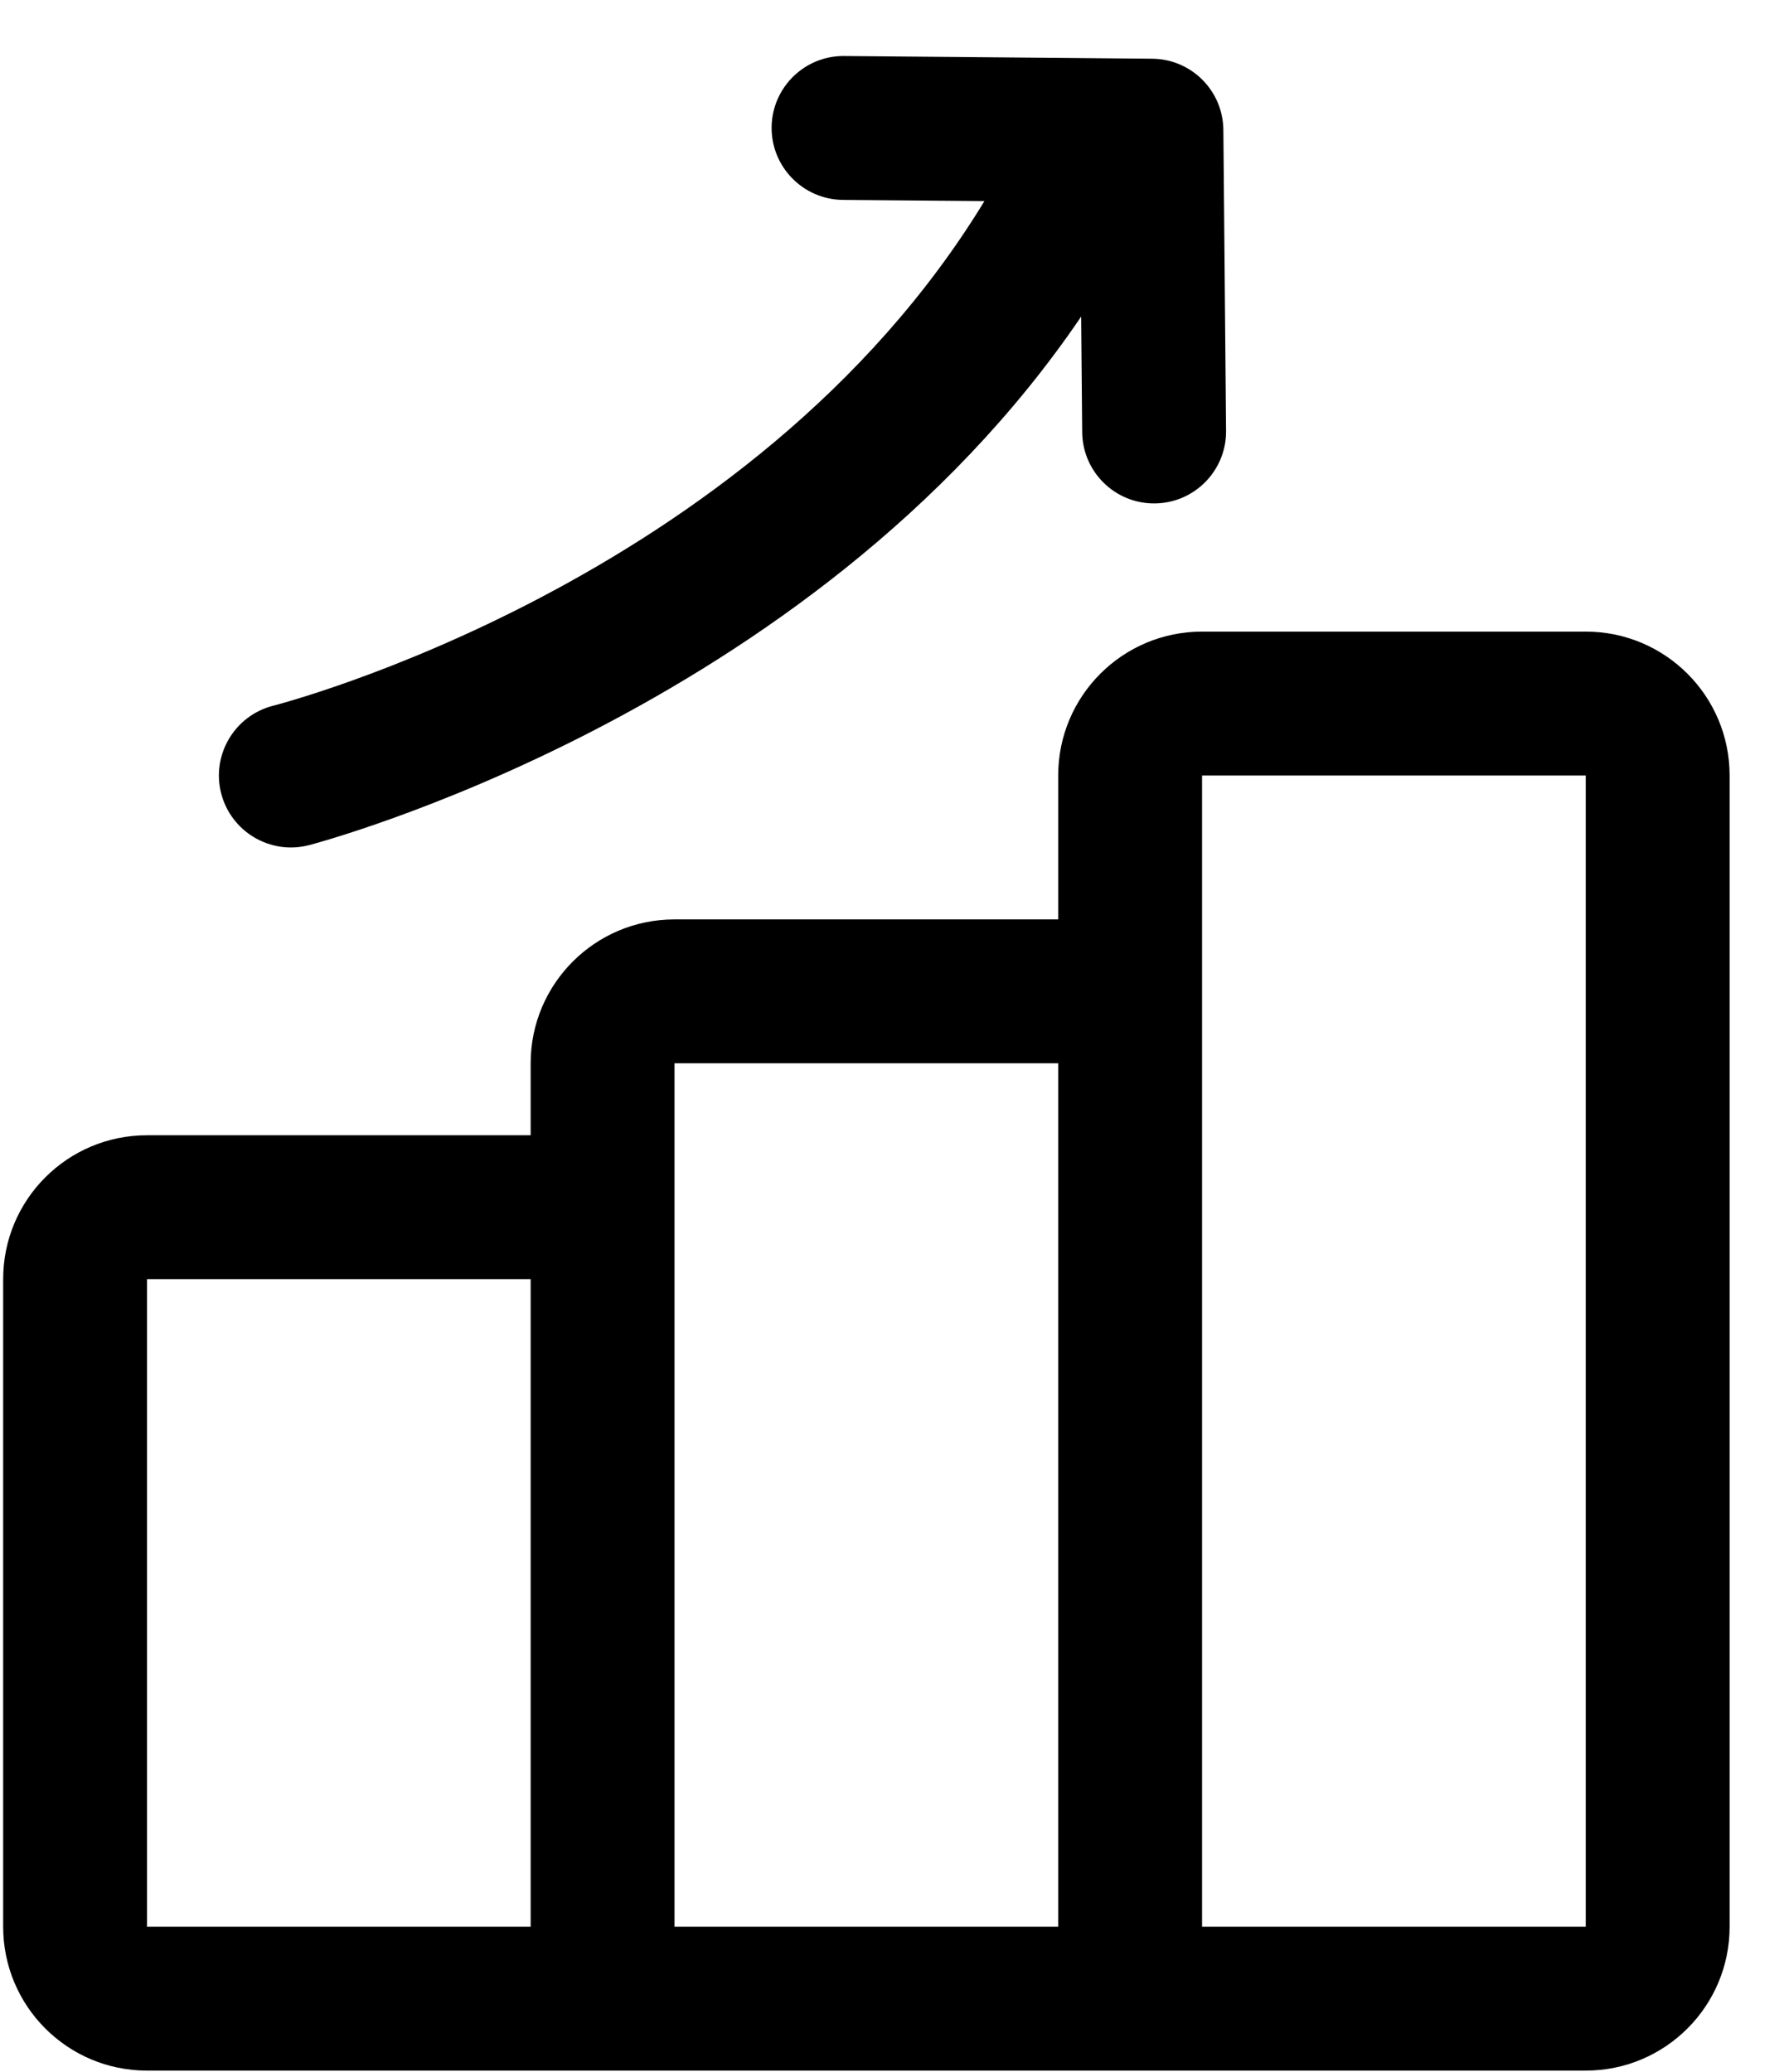 <svg width="31" height="36" viewBox="0 0 31 36" fill="none" xmlns="http://www.w3.org/2000/svg">
<path fill-rule="evenodd" clip-rule="evenodd" d="M27.555 35.973H2.555C1.173 35.973 0.055 34.854 0.055 33.473V22.223C0.055 20.841 1.173 19.723 2.555 19.723H9.221V18.473C9.221 17.091 10.341 15.973 11.721 15.973H18.388V13.473C18.388 12.091 19.507 10.973 20.888 10.973H27.555C28.936 10.973 30.055 12.091 30.055 13.473V33.473C30.055 34.854 28.936 35.973 27.555 35.973ZM9.221 22.223H2.555V33.473H9.221V22.223ZM18.388 18.473H11.721V33.473H18.388V18.473ZM20.888 33.473H27.555V13.473H20.888V33.473ZM18.787 5.5C14.083 12.435 5.365 14.684 5.365 14.684C4.696 14.855 4.015 14.451 3.843 13.783C3.672 13.114 4.076 12.433 4.745 12.261C4.745 12.261 13.047 10.158 17.106 3.494L14.647 3.473C13.957 3.466 13.402 2.901 13.408 2.211C13.415 1.521 13.98 0.966 14.67 0.973L20.02 1.02C20.702 1.025 21.253 1.576 21.258 2.259L21.305 7.485C21.311 8.175 20.756 8.74 20.066 8.746C19.376 8.753 18.811 8.198 18.805 7.508L18.787 5.5Z" fill="black"/>
</svg>

